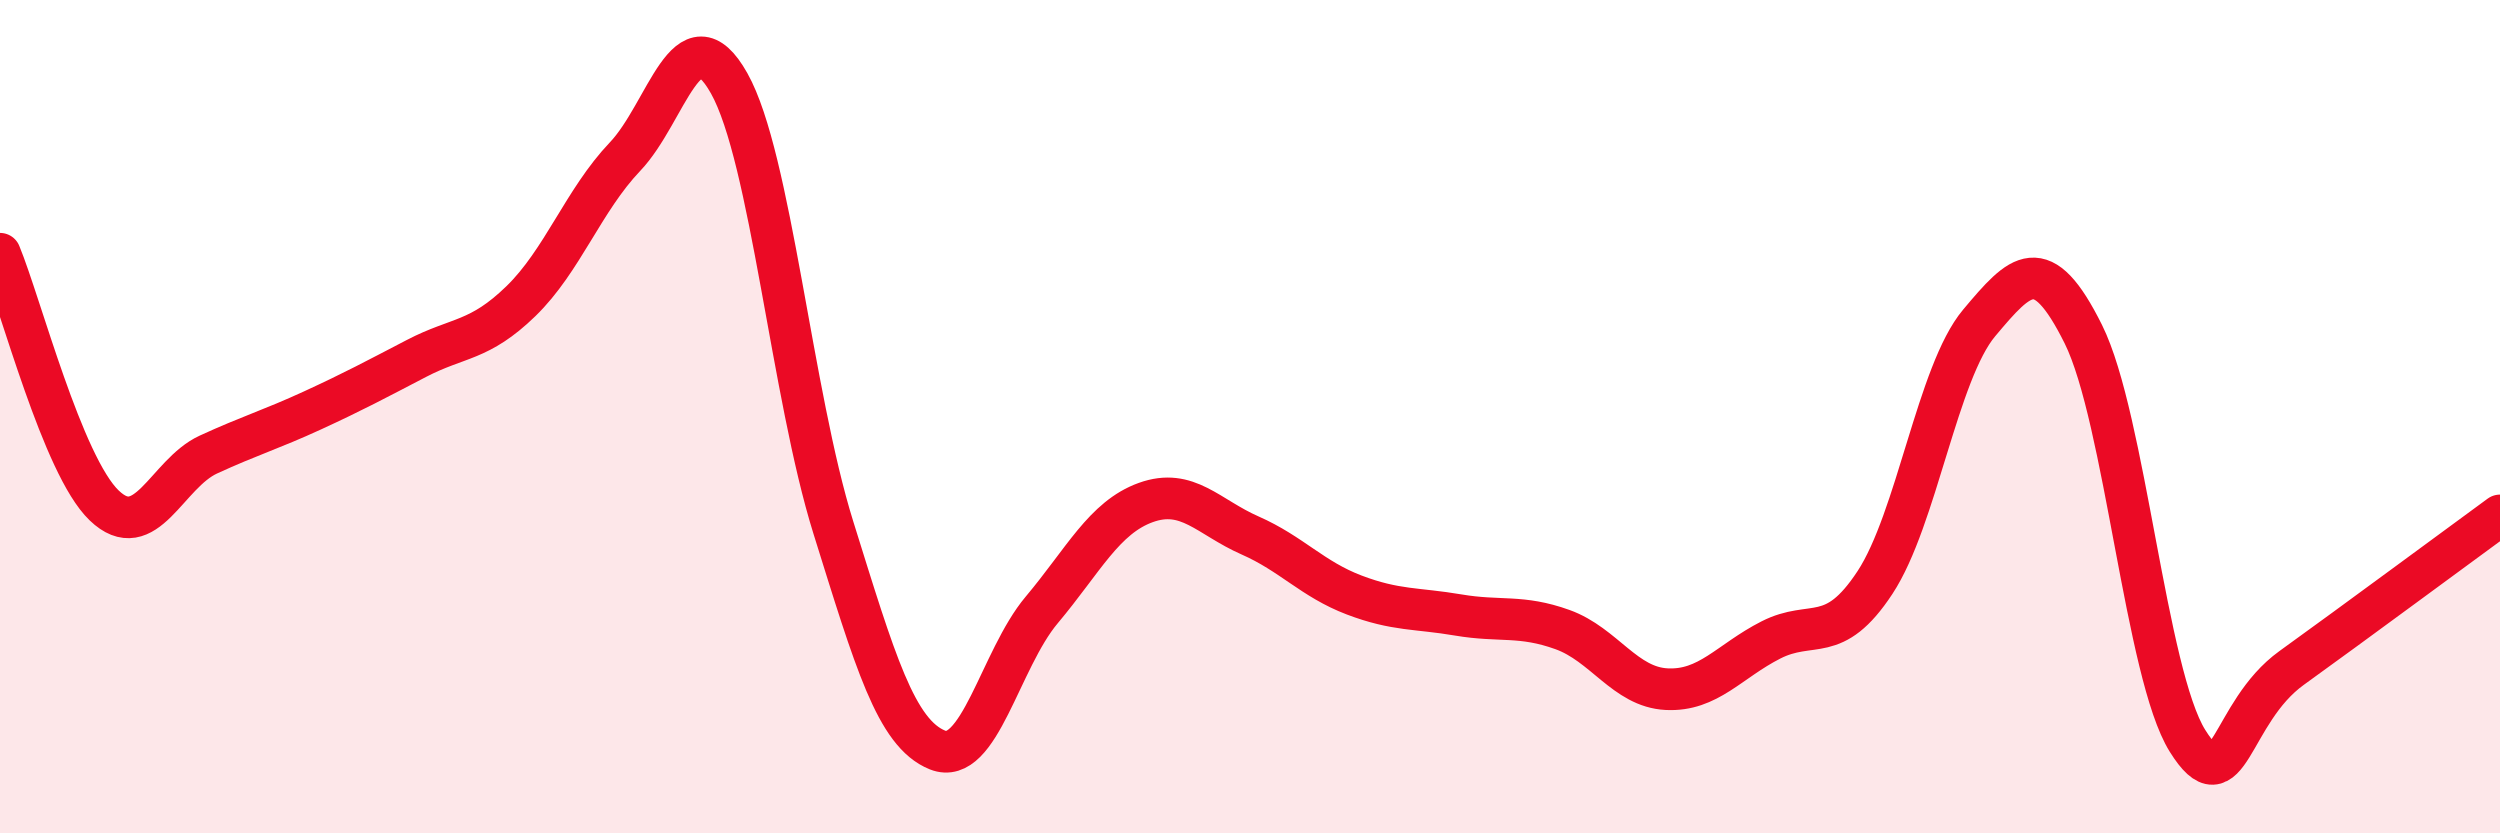 
    <svg width="60" height="20" viewBox="0 0 60 20" xmlns="http://www.w3.org/2000/svg">
      <path
        d="M 0,6.09 C 0.5,7.3 1.5,11.17 2.5,12.13 C 3.5,13.09 4,11.37 5,10.91 C 6,10.45 6.5,10.31 7.5,9.85 C 8.5,9.39 9,9.12 10,8.6 C 11,8.08 11.5,8.2 12.5,7.23 C 13.5,6.26 14,4.81 15,3.76 C 16,2.71 16.5,0.22 17.5,2 C 18.5,3.78 19,9.46 20,12.66 C 21,15.86 21.5,17.6 22.5,18 C 23.5,18.4 24,15.83 25,14.64 C 26,13.45 26.5,12.42 27.5,12.06 C 28.5,11.7 29,12.41 30,12.85 C 31,13.29 31.5,13.9 32.5,14.28 C 33.5,14.66 34,14.59 35,14.76 C 36,14.93 36.5,14.75 37.5,15.11 C 38.5,15.47 39,16.49 40,16.54 C 41,16.59 41.5,15.87 42.5,15.36 C 43.5,14.85 44,15.5 45,13.98 C 46,12.46 46.5,8.94 47.5,7.75 C 48.5,6.56 49,6.01 50,8.02 C 51,10.03 51.5,16.18 52.5,17.78 C 53.5,19.38 53.5,17.11 55,16.03 C 56.5,14.95 59,13.1 60,12.37L60 20L0 20Z"
        fill="#EB0A25"
        opacity="0.1"
        stroke-linecap="round"
        stroke-linejoin="round"
      />
      <path
        d="M 0,6.09 C 0.5,7.3 1.5,11.17 2.5,12.13 C 3.5,13.09 4,11.37 5,10.91 C 6,10.45 6.5,10.31 7.5,9.85 C 8.5,9.39 9,9.12 10,8.6 C 11,8.08 11.5,8.2 12.5,7.23 C 13.5,6.26 14,4.81 15,3.76 C 16,2.71 16.5,0.22 17.5,2 C 18.5,3.78 19,9.46 20,12.66 C 21,15.86 21.5,17.6 22.5,18 C 23.5,18.4 24,15.83 25,14.64 C 26,13.45 26.5,12.42 27.5,12.06 C 28.5,11.7 29,12.41 30,12.85 C 31,13.29 31.5,13.9 32.5,14.28 C 33.5,14.66 34,14.59 35,14.76 C 36,14.93 36.5,14.75 37.5,15.11 C 38.5,15.47 39,16.49 40,16.54 C 41,16.59 41.5,15.87 42.5,15.36 C 43.5,14.85 44,15.5 45,13.98 C 46,12.46 46.5,8.94 47.5,7.75 C 48.5,6.56 49,6.01 50,8.02 C 51,10.03 51.5,16.18 52.5,17.78 C 53.5,19.38 53.5,17.11 55,16.03 C 56.5,14.95 59,13.1 60,12.37"
        stroke="#EB0A25"
        stroke-width="1"
        fill="none"
        stroke-linecap="round"
        stroke-linejoin="round"
      />
    </svg>
  